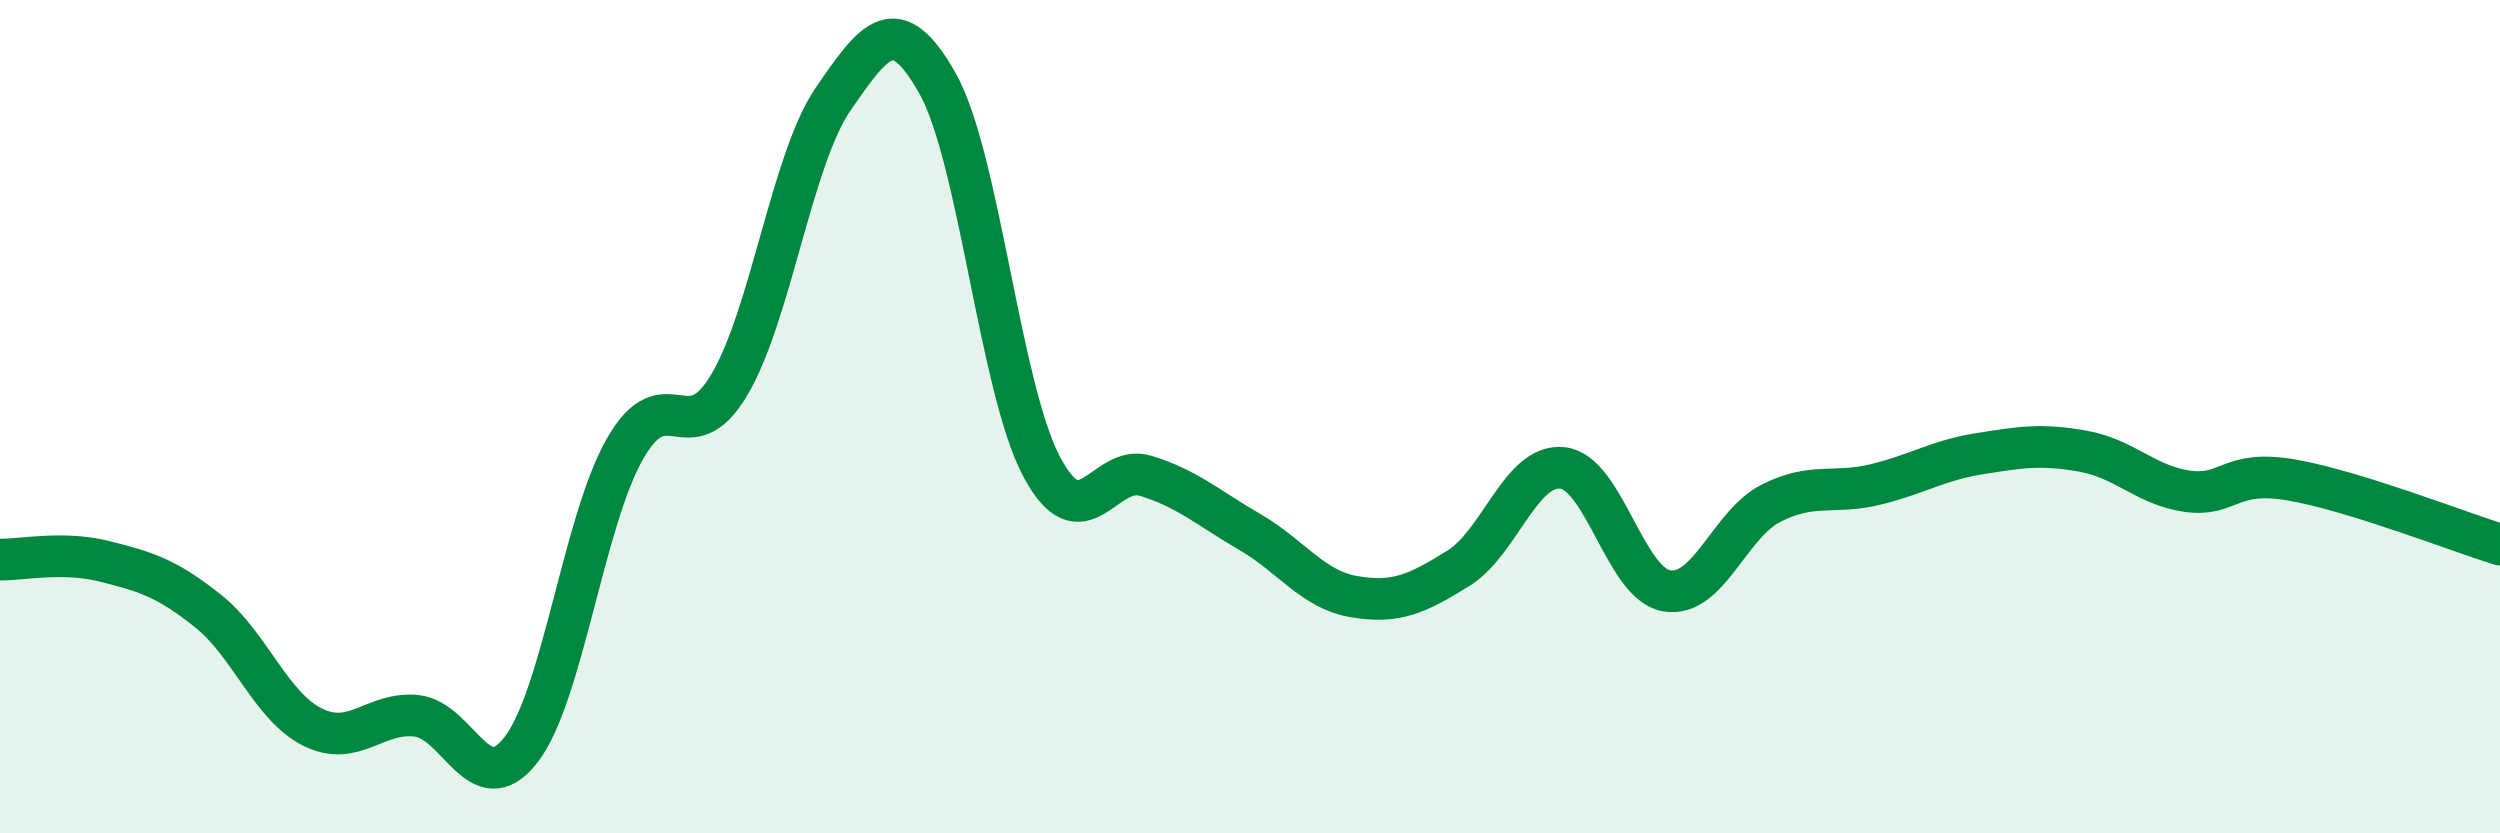 
    <svg width="60" height="20" viewBox="0 0 60 20" xmlns="http://www.w3.org/2000/svg">
      <path
        d="M 0,13.43 C 0.5,13.44 1.5,13.22 2.5,13.47 C 3.5,13.72 4,13.87 5,14.67 C 6,15.47 6.5,16.95 7.5,17.45 C 8.5,17.95 9,17.07 10,17.18 C 11,17.29 11.5,19.28 12.5,18 C 13.5,16.72 14,12.52 15,10.77 C 16,9.02 16.5,10.92 17.5,9.24 C 18.5,7.56 19,3.82 20,2.37 C 21,0.92 21.5,0.23 22.5,2 C 23.5,3.77 24,9.32 25,11.2 C 26,13.08 26.5,11.11 27.5,11.42 C 28.5,11.73 29,12.19 30,12.77 C 31,13.35 31.5,14.15 32.5,14.32 C 33.5,14.49 34,14.26 35,13.64 C 36,13.02 36.5,11.12 37.5,11.23 C 38.5,11.34 39,14.01 40,14.18 C 41,14.35 41.5,12.59 42.5,12.08 C 43.5,11.57 44,11.87 45,11.63 C 46,11.39 46.5,11.05 47.5,10.89 C 48.5,10.73 49,10.65 50,10.83 C 51,11.01 51.5,11.65 52.5,11.79 C 53.5,11.93 53.5,11.26 55,11.52 C 56.5,11.78 59,12.76 60,13.07L60 20L0 20Z"
        fill="#008740"
        opacity="0.1"
        stroke-linecap="round"
        stroke-linejoin="round"
      />
      <path
        d="M 0,13.43 C 0.5,13.44 1.5,13.22 2.5,13.47 C 3.5,13.72 4,13.87 5,14.67 C 6,15.47 6.5,16.95 7.5,17.45 C 8.5,17.95 9,17.07 10,17.18 C 11,17.29 11.5,19.28 12.5,18 C 13.5,16.72 14,12.52 15,10.77 C 16,9.02 16.5,10.92 17.5,9.24 C 18.5,7.56 19,3.82 20,2.37 C 21,0.92 21.5,0.23 22.5,2 C 23.5,3.77 24,9.32 25,11.2 C 26,13.08 26.5,11.11 27.5,11.42 C 28.5,11.73 29,12.19 30,12.77 C 31,13.35 31.5,14.15 32.5,14.32 C 33.5,14.49 34,14.26 35,13.64 C 36,13.02 36.5,11.12 37.5,11.23 C 38.5,11.34 39,14.01 40,14.18 C 41,14.35 41.5,12.59 42.5,12.08 C 43.5,11.57 44,11.87 45,11.63 C 46,11.39 46.5,11.05 47.5,10.89 C 48.5,10.73 49,10.65 50,10.83 C 51,11.01 51.5,11.65 52.5,11.79 C 53.5,11.93 53.5,11.26 55,11.52 C 56.5,11.78 59,12.76 60,13.07"
        stroke="#008740"
        stroke-width="1"
        fill="none"
        stroke-linecap="round"
        stroke-linejoin="round"
      />
    </svg>
  